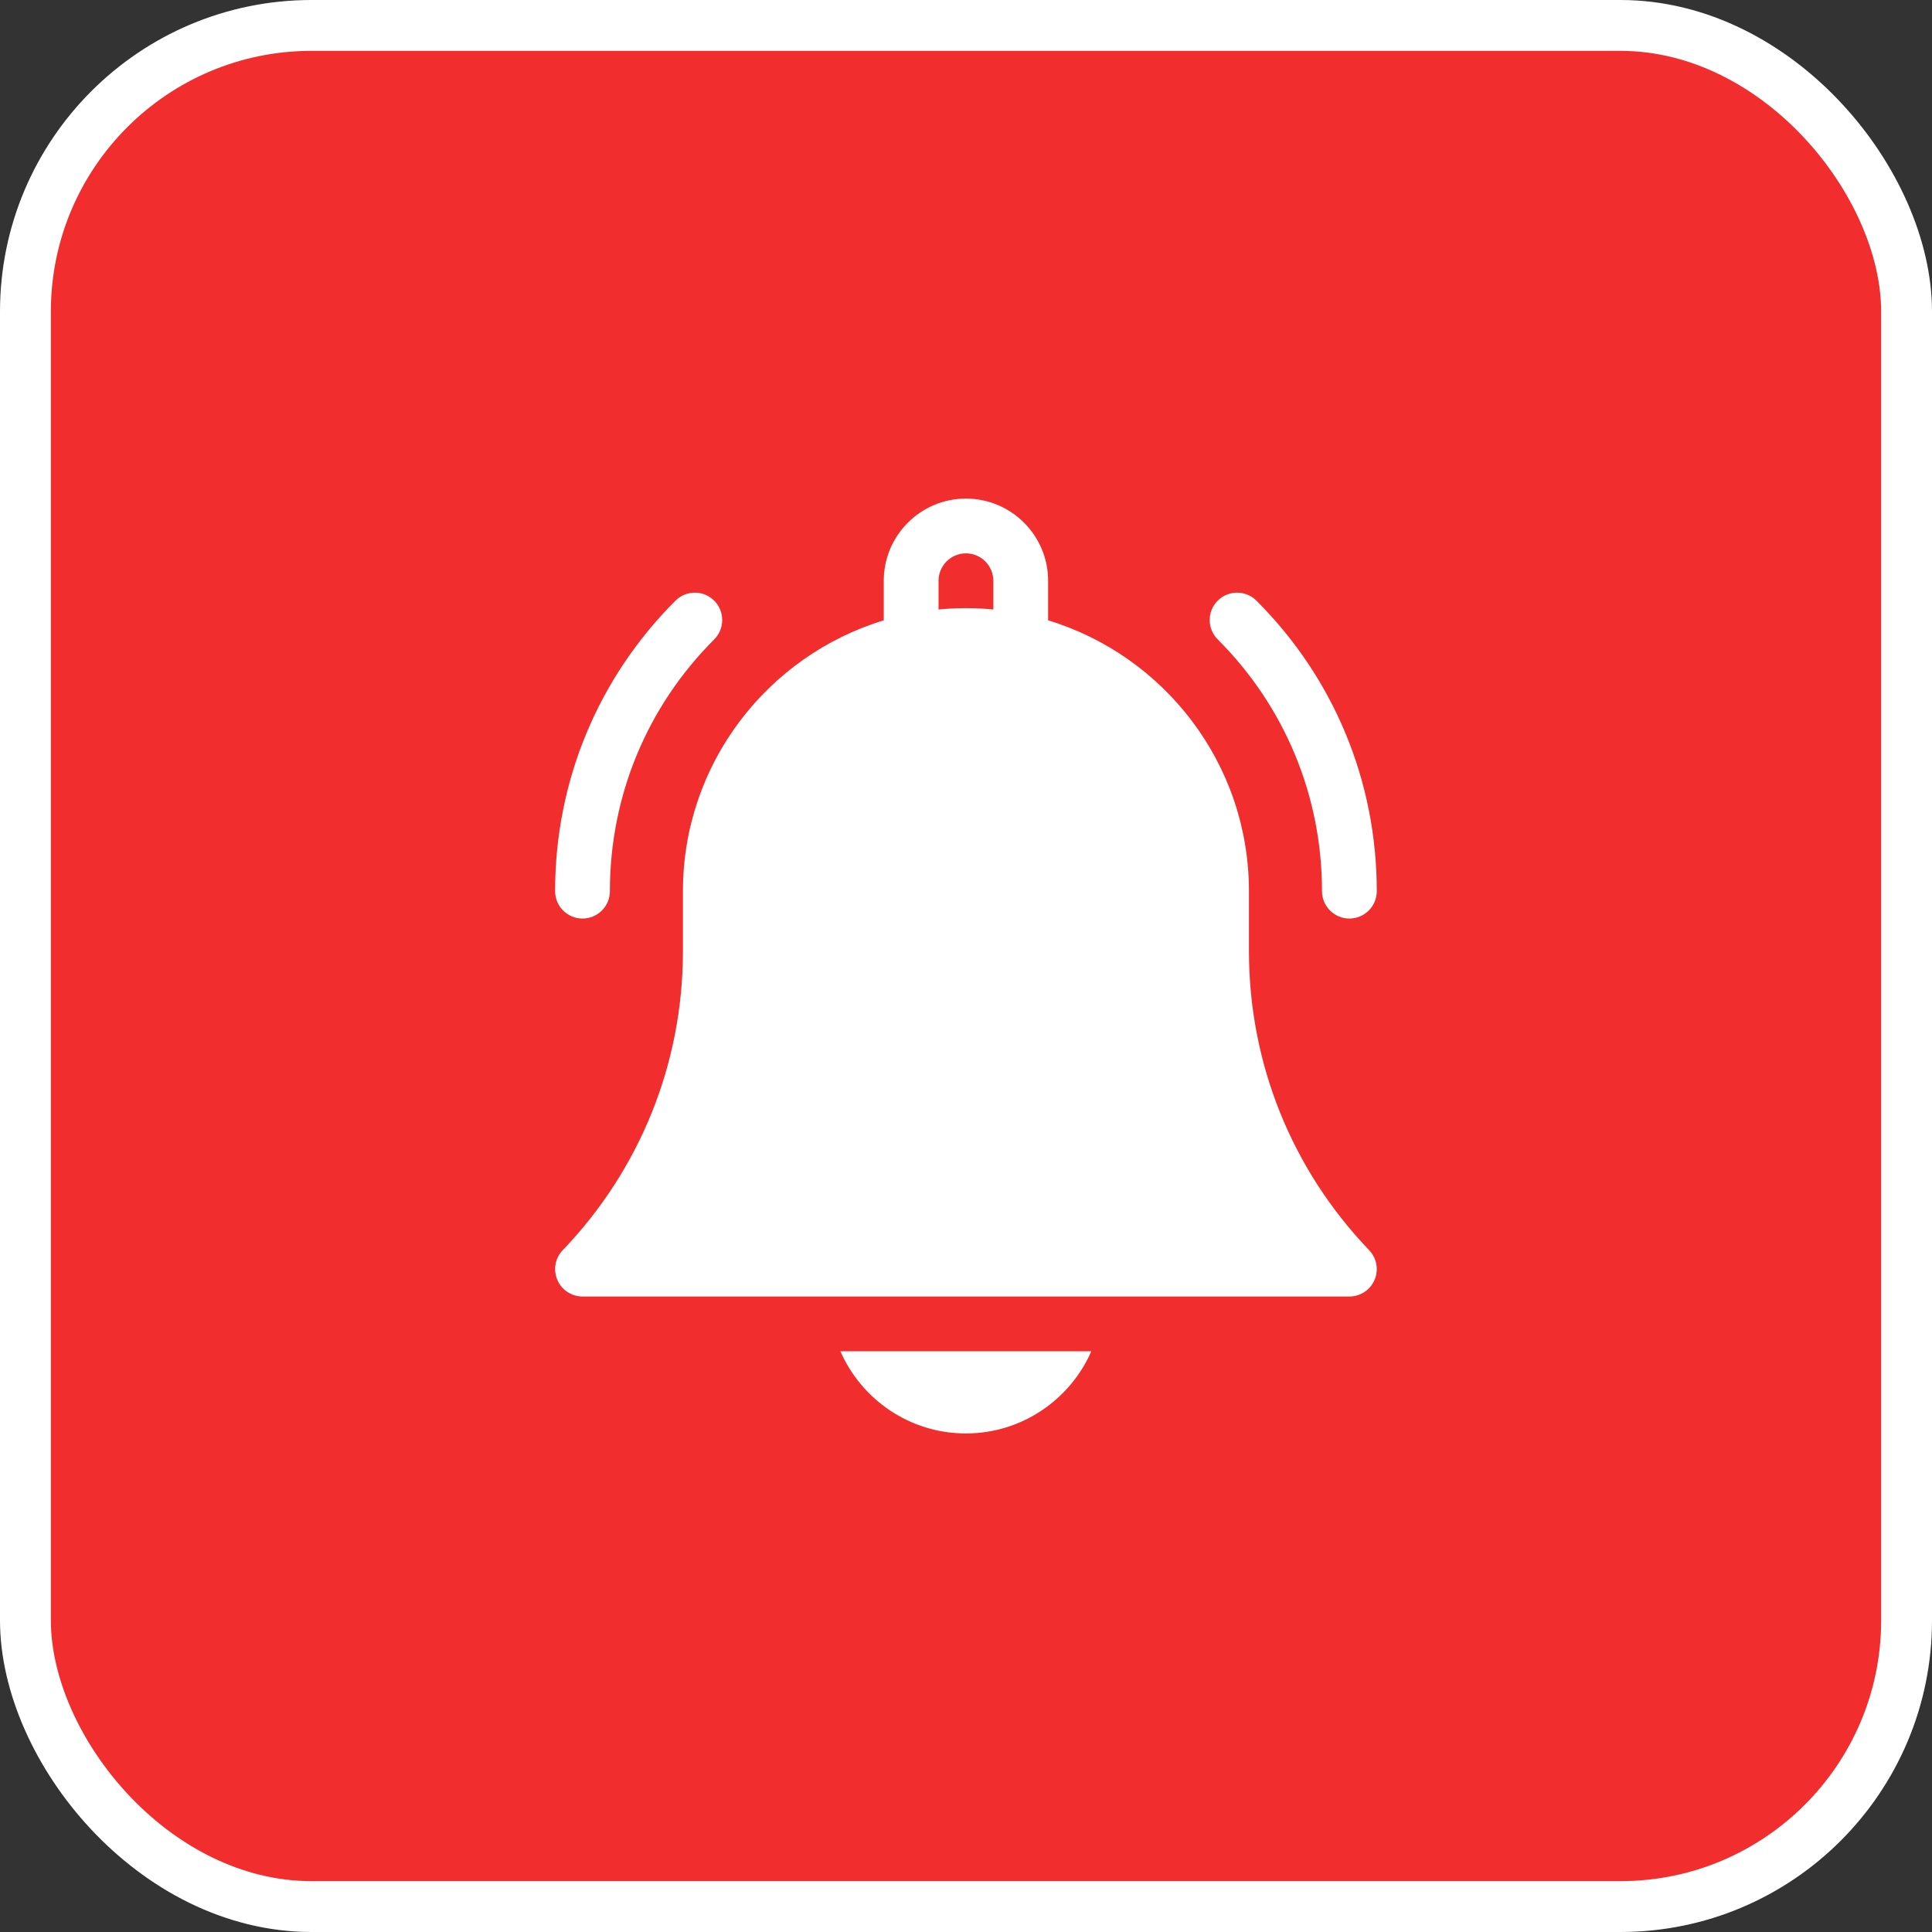 <svg width="62" height="62" viewBox="0 0 62 62" fill="none" xmlns="http://www.w3.org/2000/svg">
<rect x="0" y="0" width="62" height="62" fill="#333333" stroke="none"/>
<rect x="0.816" y="0.816" width="60.368" height="60.368" rx="9.184" fill="#F12D2D"/>
<rect x="0.816" y="0.816" width="60.368" height="60.368" rx="9.184" stroke="white" stroke-width="1.632"/>
<g clip-path="url(#clip0_50_11894)">
<path d="M30.995 46.001C32.794 46.001 34.342 44.914 35.022 43.364H26.969C27.648 44.914 29.197 46.001 30.995 46.001Z" fill="white"/>
<path d="M40.08 30.524V28.598C40.08 24.507 37.361 21.04 33.635 19.907V18.637C33.635 17.183 32.452 16 30.998 16C29.544 16 28.361 17.183 28.361 18.637V19.907C24.635 21.04 21.916 24.507 21.916 28.598V30.524C21.916 34.117 20.546 37.525 18.059 40.119C17.815 40.373 17.747 40.748 17.885 41.072C18.023 41.396 18.341 41.606 18.693 41.606H43.303C43.655 41.606 43.973 41.396 44.111 41.072C44.249 40.748 44.181 40.373 43.937 40.119C41.45 37.525 40.08 34.117 40.08 30.524ZM31.877 19.559C31.588 19.531 31.294 19.516 30.998 19.516C30.701 19.516 30.408 19.531 30.119 19.559V18.637C30.119 18.153 30.513 17.758 30.998 17.758C31.483 17.758 31.877 18.153 31.877 18.637V19.559Z" fill="white"/>
<path d="M42.424 28.598C42.424 29.084 42.818 29.477 43.303 29.477C43.788 29.477 44.182 29.084 44.182 28.598C44.182 25.077 42.811 21.766 40.321 19.276C39.977 18.933 39.421 18.933 39.078 19.276C38.734 19.619 38.734 20.176 39.078 20.519C41.236 22.677 42.424 25.546 42.424 28.598Z" fill="white"/>
<path d="M18.693 29.477C19.179 29.477 19.572 29.084 19.572 28.598C19.572 25.546 20.761 22.677 22.919 20.519C23.262 20.176 23.262 19.619 22.919 19.276C22.576 18.933 22.019 18.933 21.676 19.276C19.186 21.766 17.814 25.077 17.814 28.598C17.814 29.084 18.208 29.477 18.693 29.477Z" fill="white"/>
</g>
<defs>
<clipPath id="clip0_50_11894">
<rect width="30" height="30" fill="white" transform="translate(16 16)"/>
</clipPath>
</defs>
</svg>
